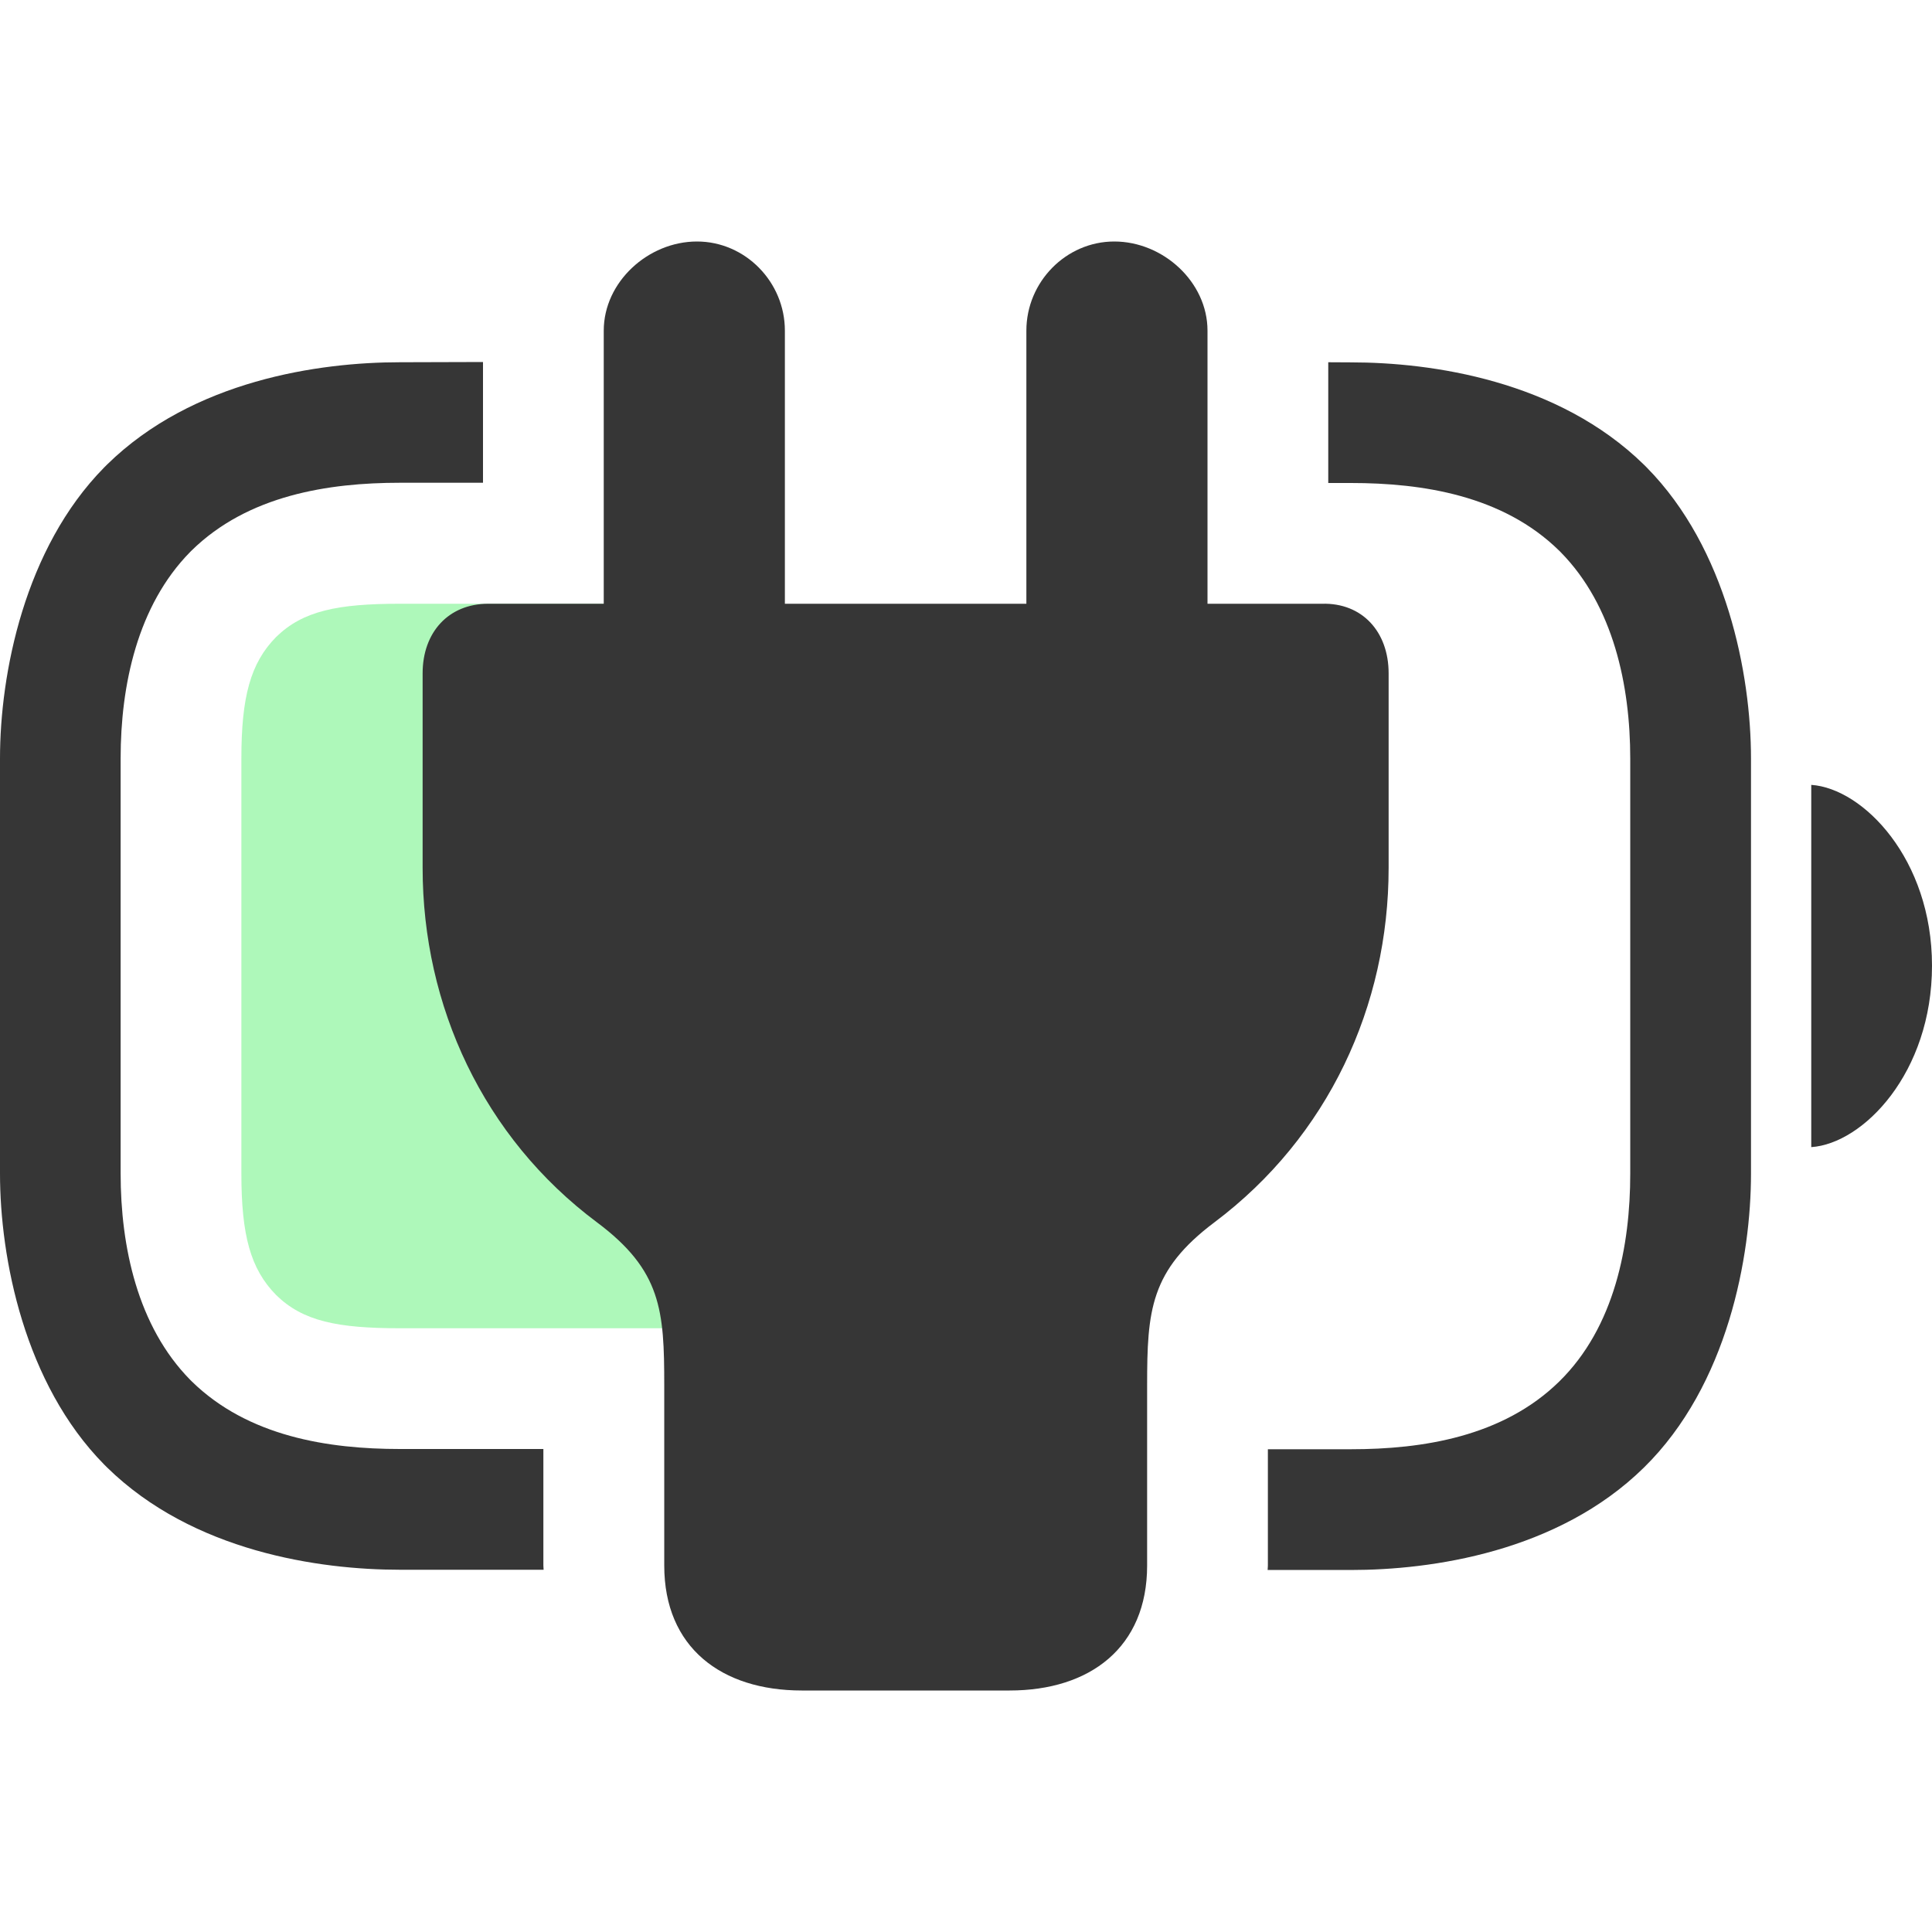 <svg width="16" height="16" version="1.1" xmlns="http://www.w3.org/2000/svg">
 <g>
  <path class="success" d="m3.313 11h2.373c0.516 0 0.804-0.058 1.026-0.275 0.221-0.217 0.288-0.499 0.288-1.006v-3.438c0-0.507-0.074-0.789-0.288-1.006-0.221-0.217-0.509-0.275-1.026-0.275h-2.373c-0.516 0-0.804 0.058-1.026 0.275-0.214 0.217-0.288 0.499-0.288 1.006v3.438c0 0.507 0.074 0.789 0.288 1.006 0.221 0.217 0.509 0.275 1.026 0.275z" color="#000000" fill="#5ef377" opacity=".5"/>
  <path d="m3.312 3c-0.666 0-1.713 0.148-2.426 0.848l-0.023 0.023c-0.661 0.671-0.863 1.709-0.863 2.41v3.438c0 0.701 0.202 1.74 0.863 2.41l0.023 0.023c0.713 0.699 1.76 0.848 2.426 0.848h1.19c-2.016e-4 -0.012-0.002-0.023-0.002-0.035v-0.965h-1.188c-0.591 0-1.257-0.102-1.725-0.561l-0.012-0.012c-0.437-0.444-0.576-1.105-0.576-1.709v-3.438c0-0.604 0.139-1.265 0.576-1.709l0.012-0.012c0.467-0.458 1.133-0.561 1.725-0.561h0.688v-1zm7.688 0v1h0.188c0.591 0 1.258 0.102 1.725 0.561l0.012 0.012c0.437 0.444 0.576 1.105 0.576 1.709v3.438c0 0.594-0.128 1.27-0.588 1.721-0.467 0.458-1.133 0.561-1.725 0.561h-0.688v0.965c0 0.012-0.002 0.023-2e-3 0.035h0.69c0.666 0 1.713-0.148 2.426-0.848 0.697-0.684 0.887-1.752 0.887-2.434v-3.438c0-0.701-0.202-1.74-0.863-2.41l-0.023-0.023c-0.713-0.699-1.76-0.848-2.426-0.848z" fill="#363636" style="-inkscape-stroke:none"/>
  <path class="error" d="m15 9.5c0.43-0.029 1-0.615 1-1.503 0-0.882-0.57-1.468-1-1.497z" fill="#363636" stroke-width=".763"/>
  <path d="m8.361 14c0.665 0 1.139-0.356 1.139-1.035v-1.493c0-0.619 0.026-0.95 0.557-1.349 0.943-0.708 1.443-1.794 1.443-2.935v-1.612c0-0.344-0.219-0.585-0.551-0.576h-0.949v-2.262c0-0.403-0.368-0.738-0.772-0.738-0.4 0-0.728 0.335-0.728 0.738v2.262h-2v-2.262c0-0.403-0.328-0.738-0.728-0.738-0.404 0-0.772 0.335-0.772 0.738v2.262h-0.957c-0.328 0-0.543 0.236-0.543 0.576v1.612c0 1.141 0.501 2.231 1.444 2.935 0.534 0.399 0.557 0.73 0.557 1.349v1.493c0 0.679 0.474 1.035 1.139 1.035z" color="#000000" fill="#363636" stroke-linecap="round" stroke-linejoin="round" stroke-width="2" style="-inkscape-stroke:none"/>
 </g>
</svg>
